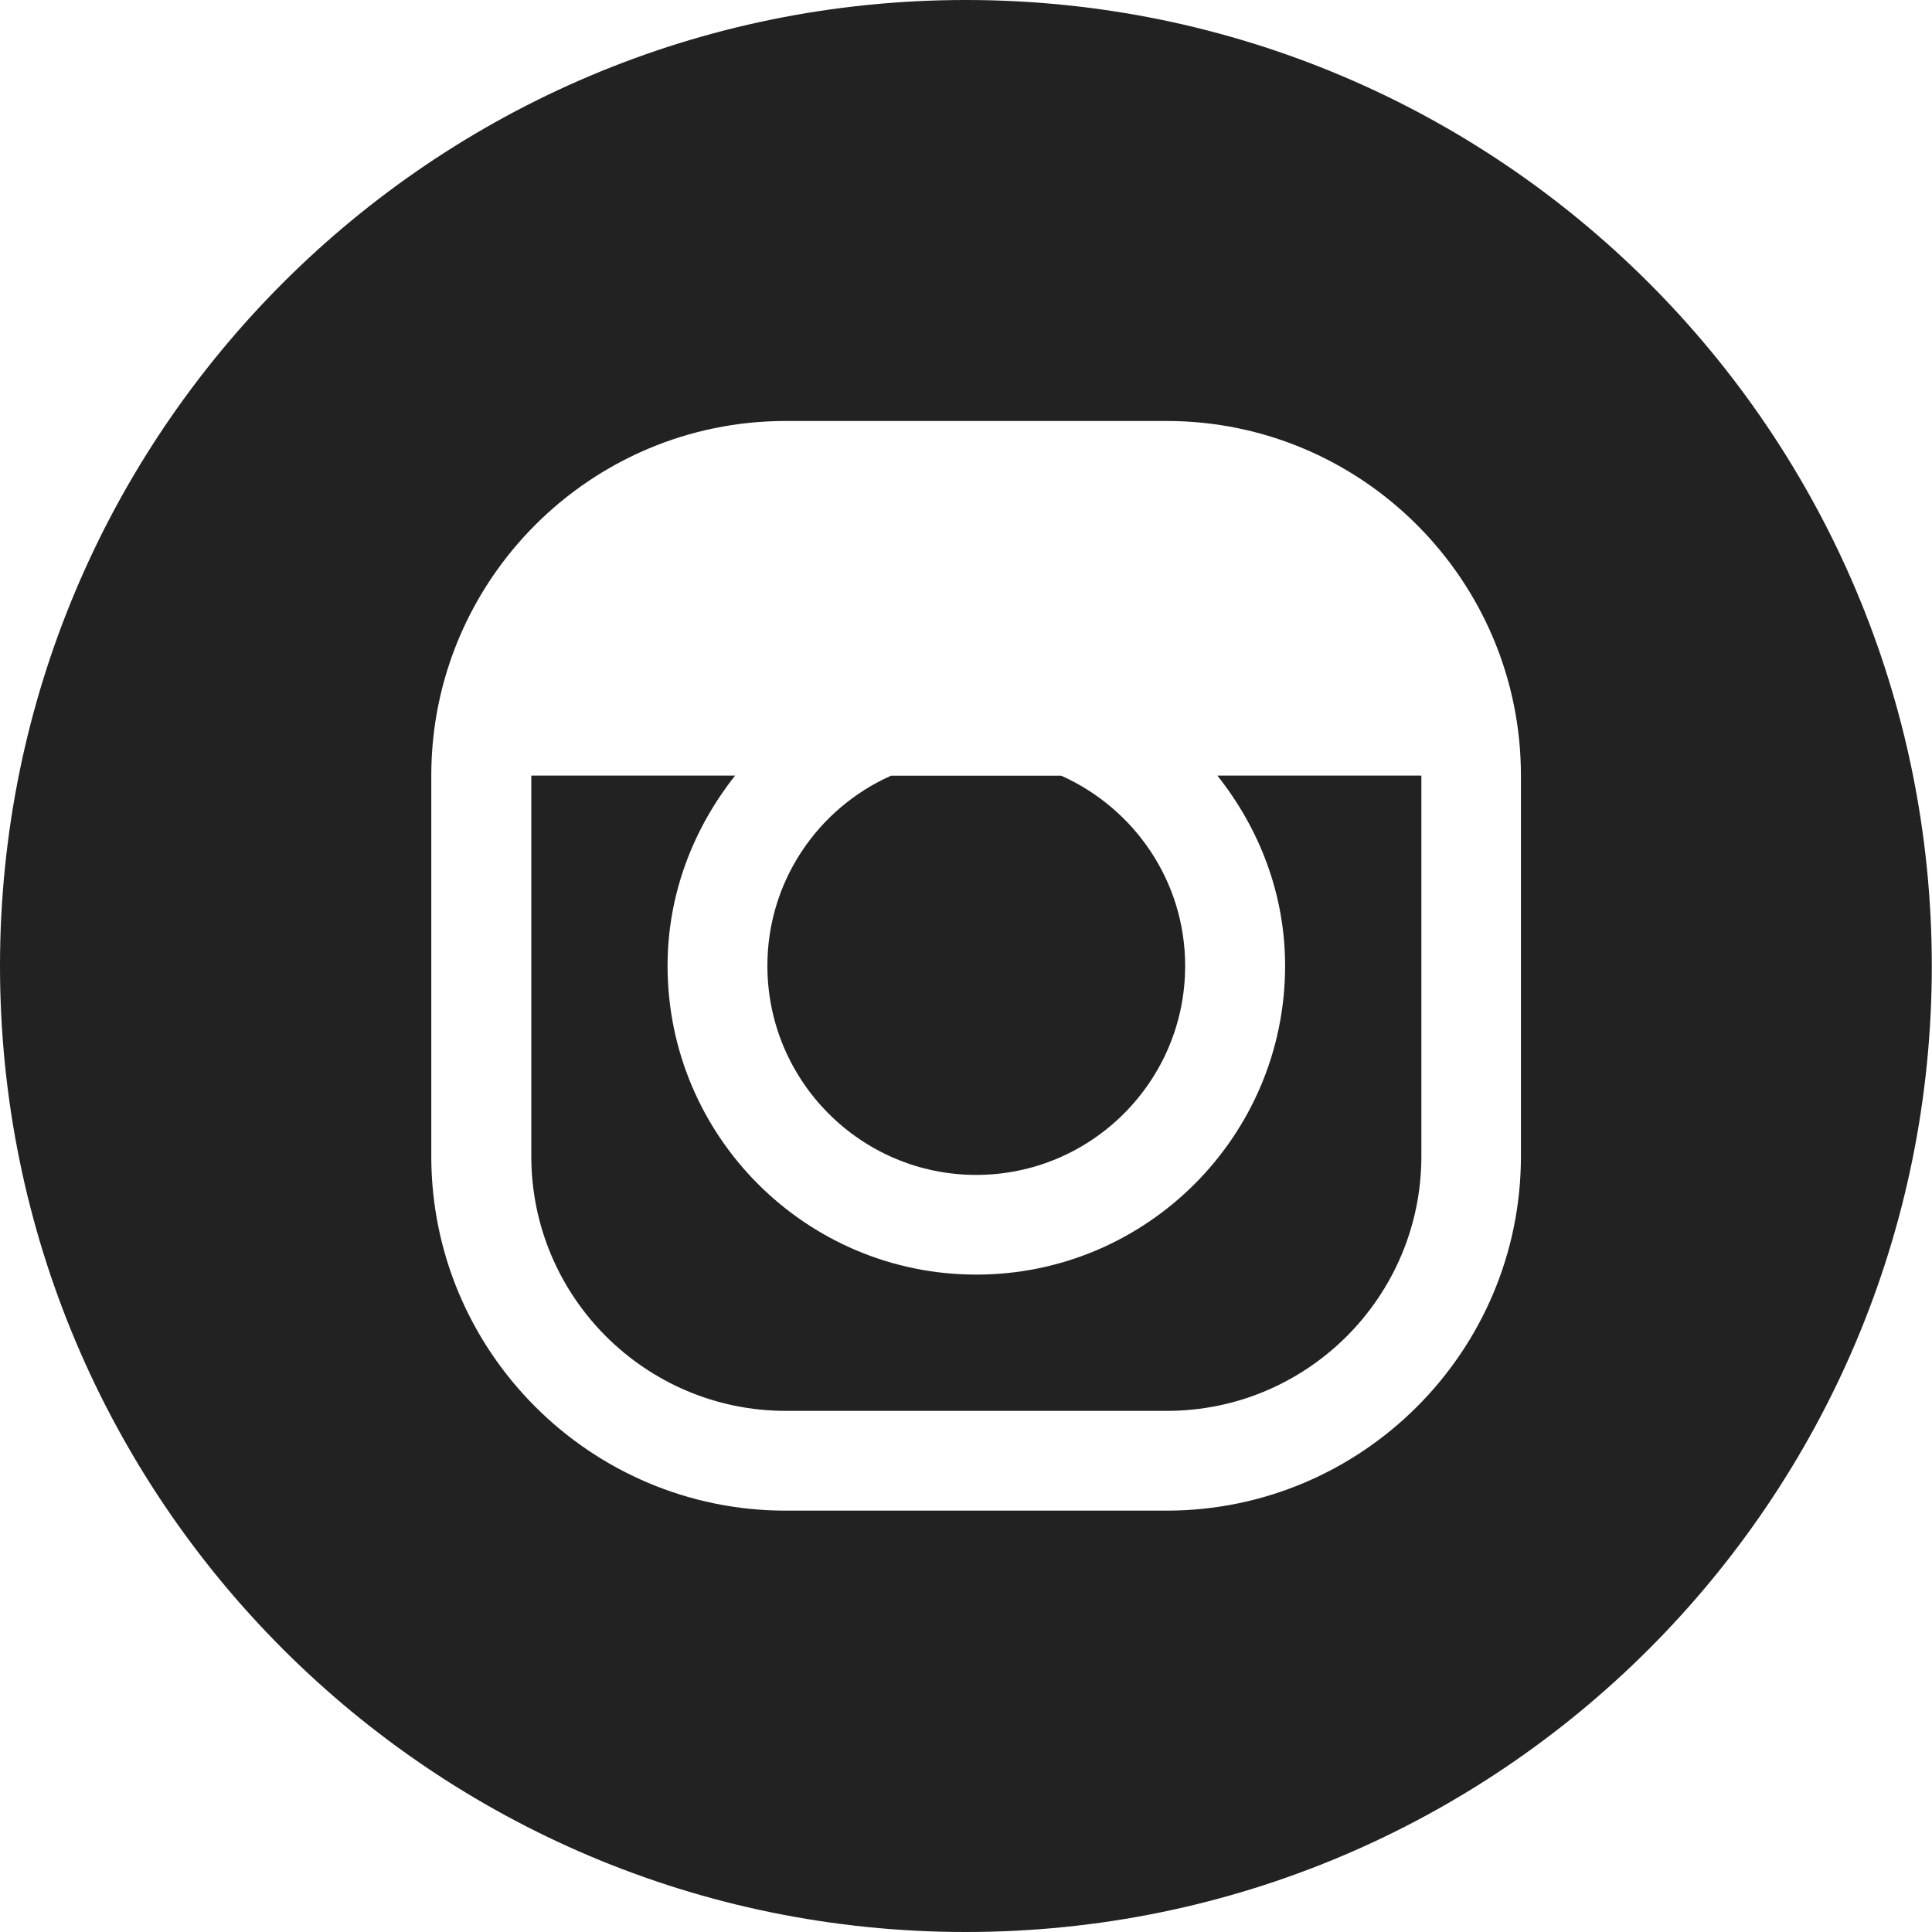 <?xml version="1.0" encoding="UTF-8"?> <svg xmlns="http://www.w3.org/2000/svg" width="30" height="30" viewBox="0 0 30 30" fill="none"> <path d="M19.955 14.997C19.955 17.643 17.803 19.792 15.16 19.792C12.514 19.792 10.366 17.641 10.366 14.997C10.366 13.877 10.769 12.861 11.415 12.043H8.25V17.955C8.25 20.136 10.022 21.908 12.203 21.908H18.118C20.299 21.908 22.071 20.136 22.071 17.955V12.043H18.903C19.552 12.861 19.955 13.877 19.955 14.997Z" fill="#222222"></path> <path d="M15.158 18.244C16.948 18.244 18.403 16.789 18.403 14.999C18.403 13.681 17.611 12.552 16.479 12.045H13.836C12.704 12.549 11.916 13.681 11.916 14.996C11.916 16.789 13.371 18.244 15.158 18.244Z" fill="#222222"></path> <path d="M14.997 0C6.715 0 0 6.715 0 15C0 23.285 6.715 30 14.997 30C23.282 30 29.997 23.285 29.997 15C29.997 6.715 23.282 0 14.997 0ZM23.617 17.954C23.617 20.989 21.146 23.457 18.114 23.457H12.2C9.165 23.457 6.697 20.986 6.697 17.954V12.043C6.697 9.008 9.165 6.537 12.2 6.537H18.114C21.149 6.537 23.617 9.008 23.617 12.043V17.954Z" fill="#222222"></path> </svg> 